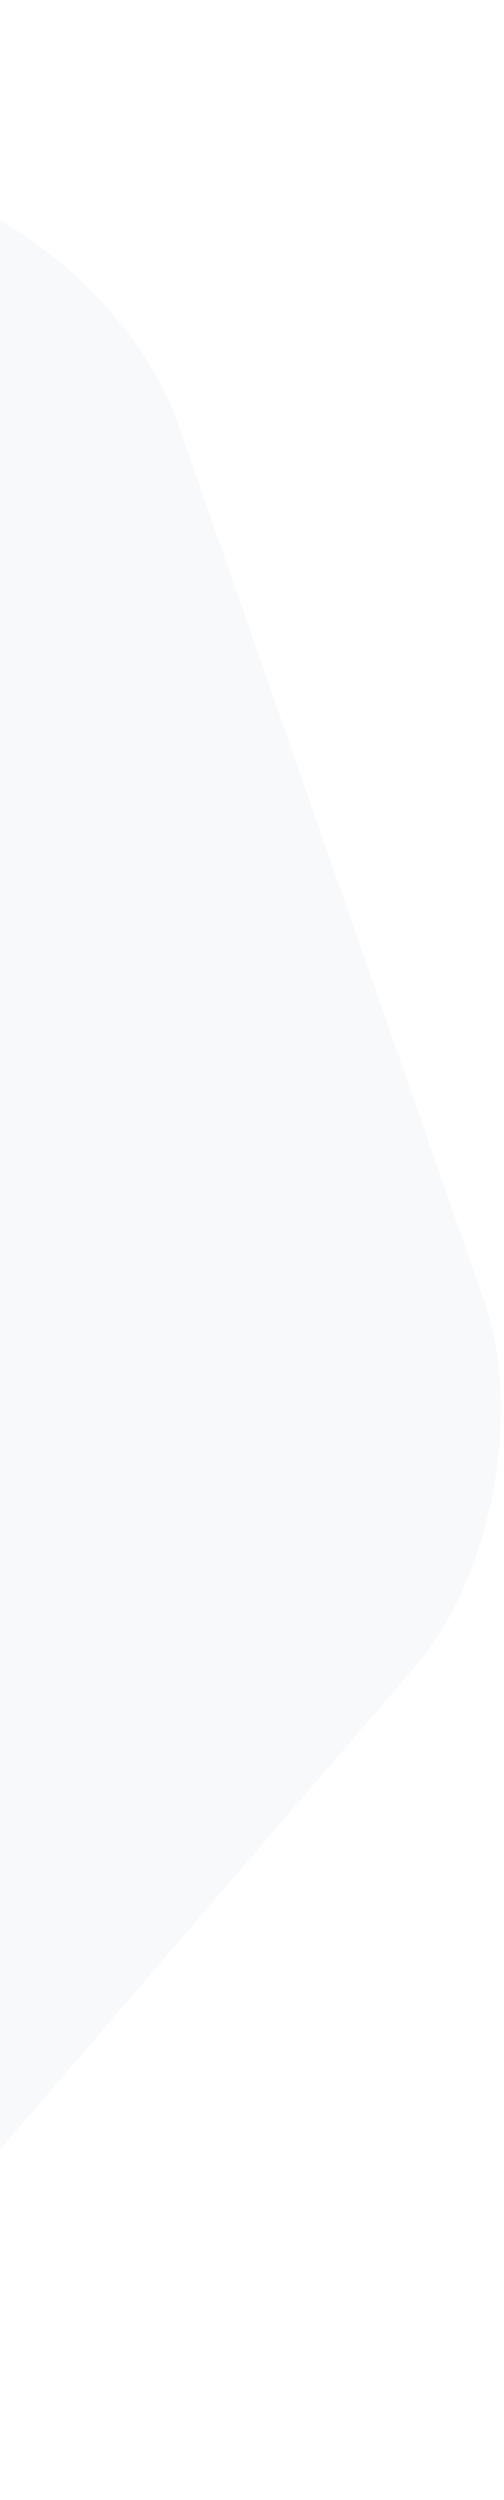 <svg width="161" height="798" viewBox="0 0 161 798" fill="none" xmlns="http://www.w3.org/2000/svg">
<path d="M-61.057 757.05C-85.656 785.659 -136.354 803.481 -173.552 796.274L-465.024 741.205C-502.222 733.999 -542.916 699.088 -555.159 663.478L-653.024 383.407C-665.623 347.592 -655.619 294.859 -631.02 266.25L-437.413 41.248C-412.814 12.639 -362.116 -5.182 -324.918 2.024L-33.447 57.093C3.752 64.299 44.446 99.21 56.689 134.82L154.553 414.891C167.153 450.706 157.149 503.439 132.55 532.048L-61.057 757.05Z" fill="#0F3D6C" fill-opacity="0.03"/>
</svg>
